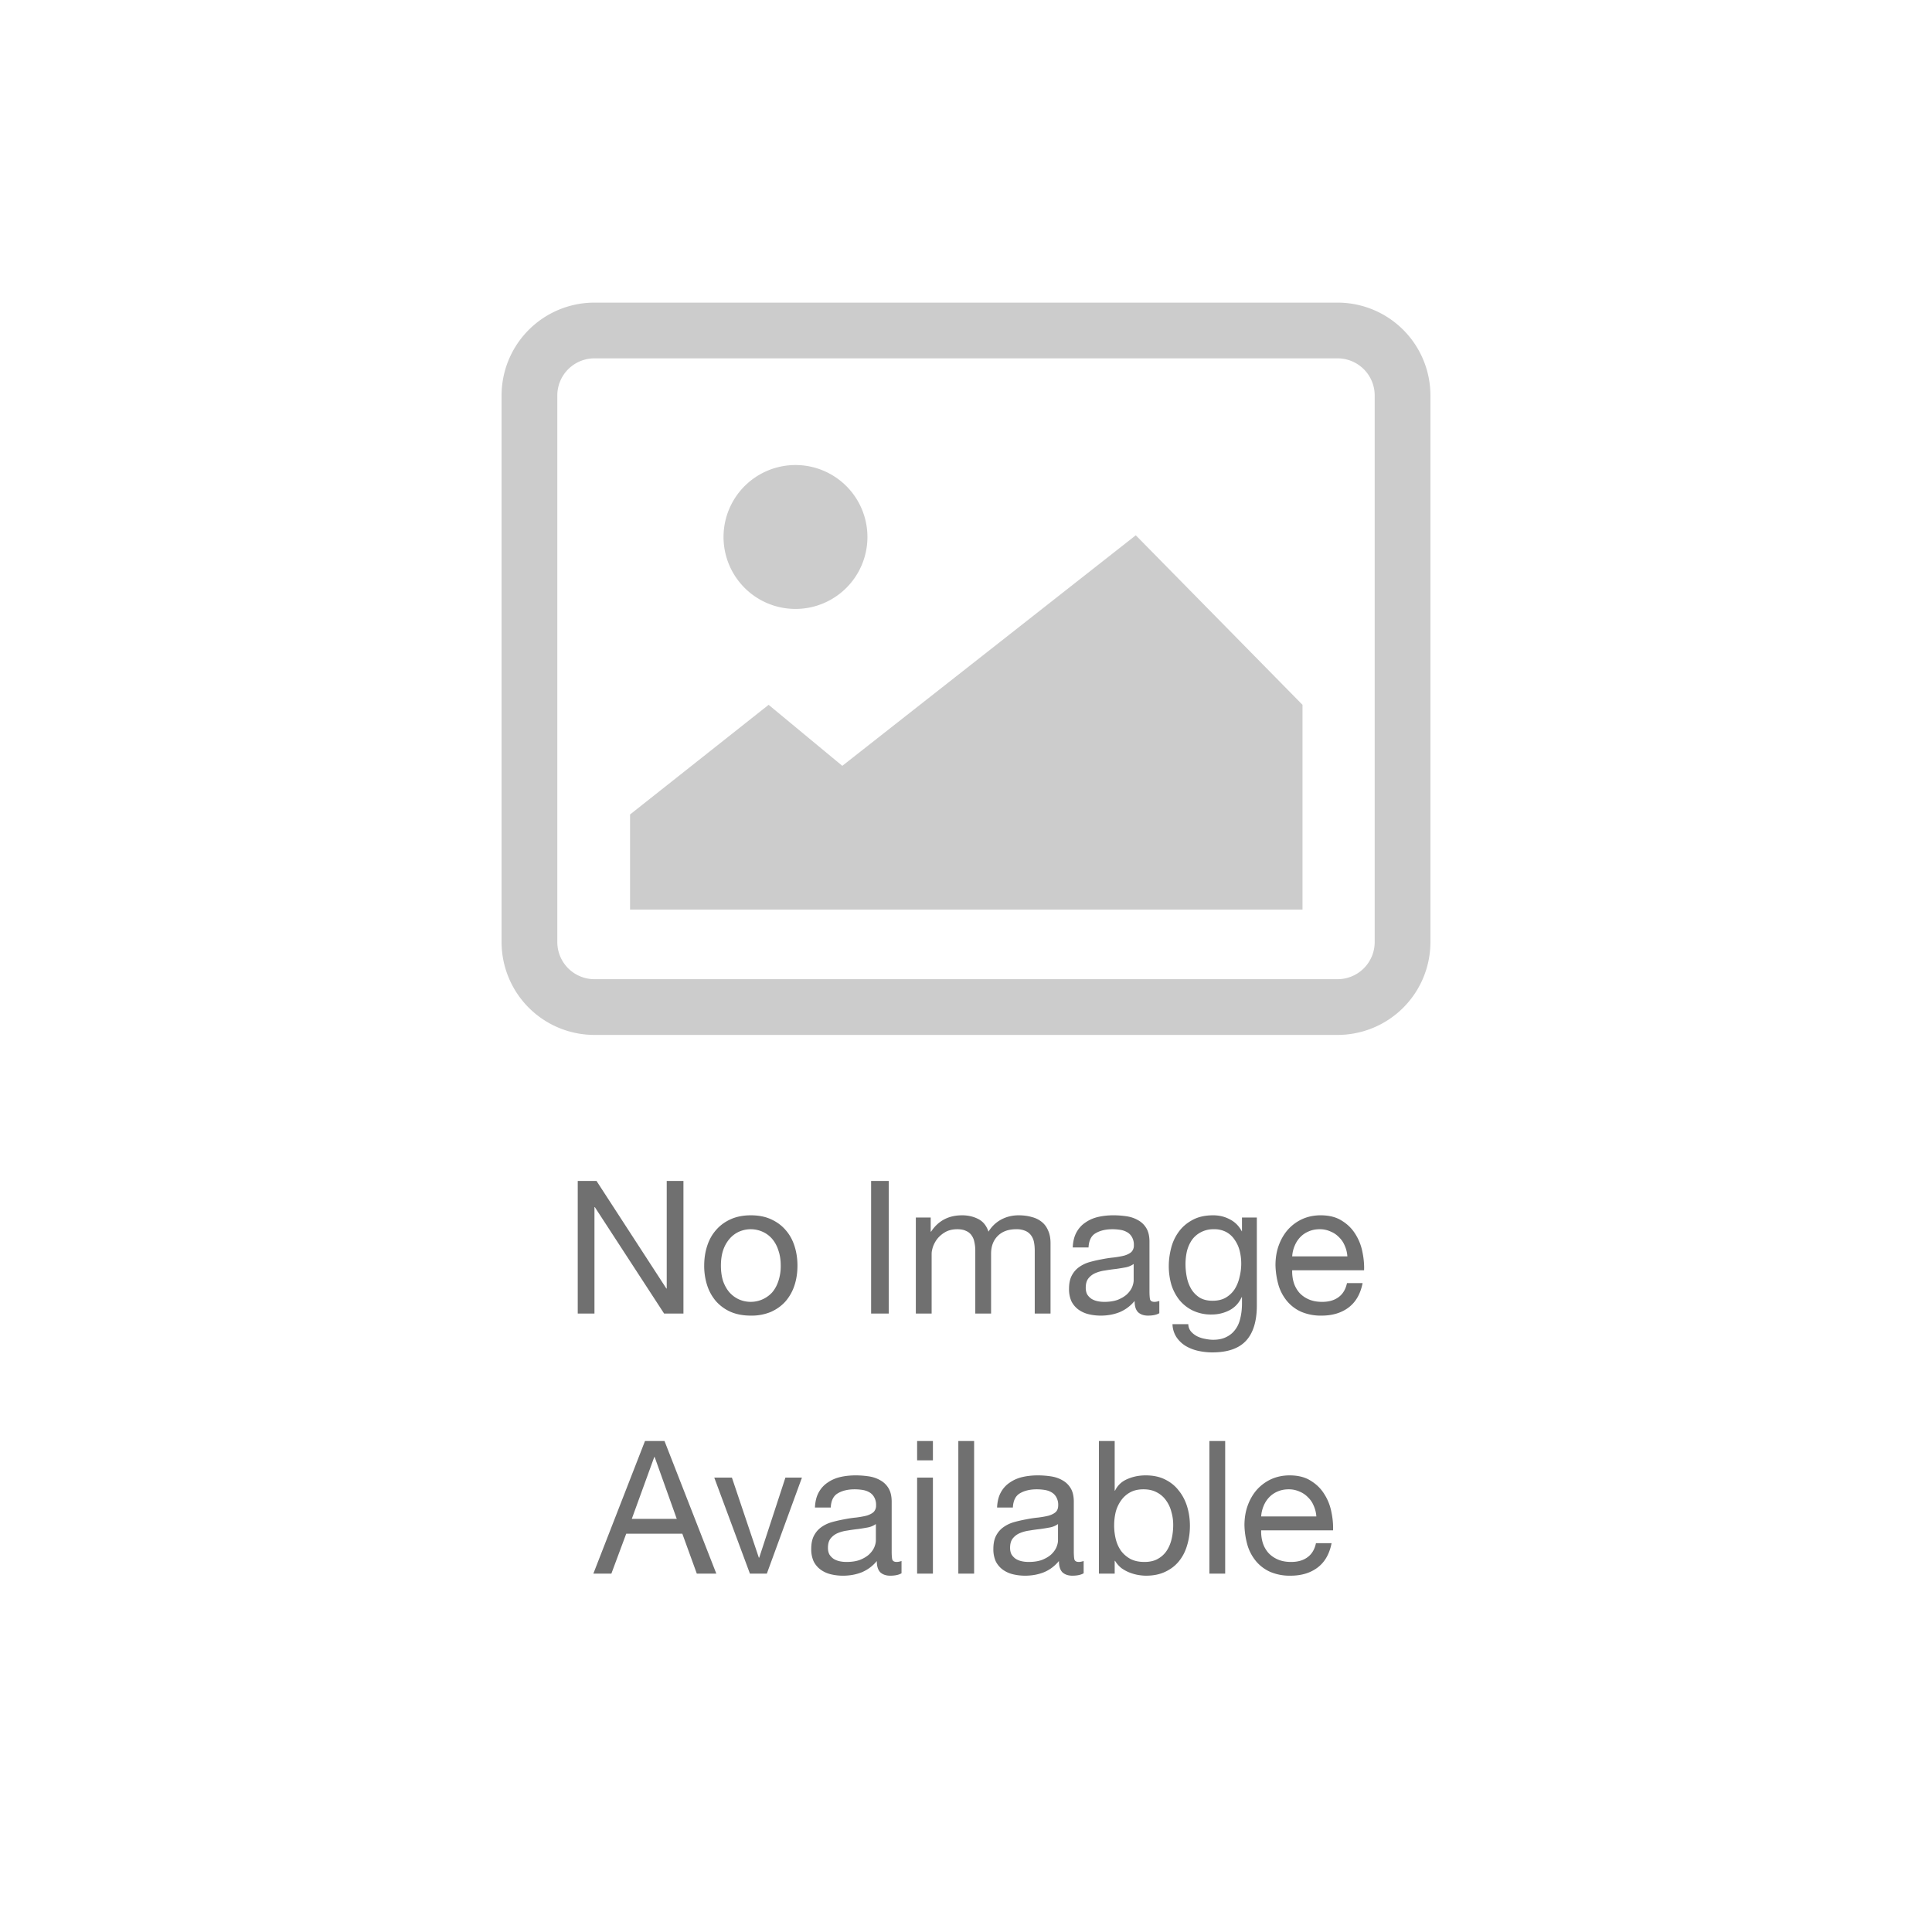 <svg xmlns="http://www.w3.org/2000/svg" width="104" height="104" fill="none" viewBox="0 0 104 104">
  <path fill="#fff" d="M0 0h104v104H0z"/>
  <path fill="#CCC" fill-rule="evenodd" d="M72 19.29H32a2 2 0 0 0-2 2v29.42a2 2 0 0 0 2 2h40a2 2 0 0 0 2-2V21.29a2 2 0 0 0-2-2Zm-40-3a5 5 0 0 0-5 5v29.42a5 5 0 0 0 5 5h40a5 5 0 0 0 5-5V21.29a5 5 0 0 0-5-5H32Zm14.694 12.616a3.873 3.873 0 1 1-7.746 0 3.873 3.873 0 0 1 7.746 0ZM33.916 48.964v-5.12l7.459-5.903 3.966 3.284 15.799-12.41 8.974 9.126v11.023H33.916Z" clip-rule="evenodd"/>
  <path fill="#707070" d="M31.1 63.57h1.01l3.76 5.79h.02v-5.79h.9v7.14h-1.04l-3.73-5.73H32v5.73h-.9v-7.14Zm7.707 4.56c0 .313.04.593.12.84.087.24.203.443.35.61.146.16.316.283.51.37a1.567 1.567 0 0 0 1.77-.37c.146-.167.26-.37.34-.61a2.52 2.52 0 0 0 .13-.84c0-.313-.044-.59-.13-.83a1.736 1.736 0 0 0-.34-.62 1.458 1.458 0 0 0-.52-.38 1.567 1.567 0 0 0-1.25 0 1.48 1.48 0 0 0-.51.38 1.857 1.857 0 0 0-.35.62c-.08.24-.12.517-.12.83Zm-.9 0c0-.38.053-.733.16-1.06.106-.333.267-.62.48-.86.213-.247.477-.44.79-.58.313-.14.673-.21 1.08-.21.413 0 .773.07 1.08.21.313.14.577.333.79.58.213.24.373.527.48.86.106.327.16.68.16 1.06s-.053.733-.16 1.06a2.472 2.472 0 0 1-.48.86c-.213.24-.477.43-.79.57a2.7 2.7 0 0 1-1.08.2c-.407 0-.767-.067-1.08-.2a2.29 2.29 0 0 1-.79-.57 2.47 2.47 0 0 1-.48-.86 3.395 3.395 0 0 1-.16-1.06Zm8.985-4.56h.95v7.14h-.95v-7.14Zm2.408 1.97h.8v.76h.02c.387-.587.944-.88 1.67-.88.32 0 .61.067.87.2s.444.36.55.68c.173-.28.4-.497.68-.65.287-.153.6-.23.94-.23.26 0 .494.03.7.09.213.053.393.14.54.26.154.12.27.277.35.47.087.187.13.413.13.68v3.79h-.85v-3.39c0-.16-.013-.31-.04-.45a.878.878 0 0 0-.15-.36.728.728 0 0 0-.31-.25 1.177 1.177 0 0 0-.5-.09c-.42 0-.75.12-.99.36s-.36.56-.36.96v3.22h-.85v-3.39c0-.167-.017-.32-.05-.46a.878.878 0 0 0-.15-.36.67.67 0 0 0-.3-.24c-.12-.06-.276-.09-.47-.09-.247 0-.46.05-.64.15-.173.1-.316.22-.43.36a1.57 1.57 0 0 0-.24.44c-.047.147-.07.27-.07.37v3.22h-.85v-5.17Zm13.106 5.15c-.147.087-.35.13-.61.13-.22 0-.397-.06-.53-.18-.127-.127-.19-.33-.19-.61a2.07 2.07 0 0 1-.82.61c-.307.12-.64.18-1 .18-.234 0-.457-.027-.67-.08a1.55 1.55 0 0 1-.54-.25 1.257 1.257 0 0 1-.37-.44 1.582 1.582 0 0 1-.13-.67c0-.293.05-.533.15-.72.1-.187.23-.337.39-.45.166-.12.353-.21.56-.27.213-.06.43-.11.65-.15.233-.047.453-.08.66-.1.213-.027.4-.06.56-.1.16-.047.286-.11.38-.19a.482.482 0 0 0 .14-.37.817.817 0 0 0-.11-.45.674.674 0 0 0-.27-.26 1.05 1.05 0 0 0-.37-.12 2.692 2.692 0 0 0-.4-.03c-.36 0-.66.07-.9.21-.24.133-.37.39-.39.77h-.85c.013-.32.08-.59.2-.81.12-.22.28-.397.48-.53.2-.14.426-.24.68-.3.26-.06.536-.09.83-.09.233 0 .463.017.69.05.233.033.443.103.63.21.186.1.336.243.45.43.113.187.17.43.17.73v2.66c0 .2.01.347.03.44.026.093.106.14.24.14.073 0 .16-.017.26-.05v.66Zm-1.38-2.65a1.11 1.11 0 0 1-.42.18c-.174.033-.357.063-.55.09-.187.02-.377.047-.57.08a1.98 1.98 0 0 0-.52.14.967.967 0 0 0-.38.29c-.094.12-.14.287-.14.5 0 .14.026.26.08.36.06.093.133.17.22.23.093.06.2.103.32.13.12.027.246.04.38.04.28 0 .52-.037.72-.11.2-.08.363-.177.49-.29.126-.12.22-.247.28-.38.06-.14.09-.27.09-.39v-.87Zm6.63 2.23c0 .847-.193 1.48-.58 1.9-.386.42-.993.63-1.82.63a3.59 3.59 0 0 1-.74-.08 2.322 2.322 0 0 1-.68-.26c-.2-.12-.366-.277-.5-.47a1.337 1.337 0 0 1-.22-.71h.85a.646.646 0 0 0 .14.39c.094.107.204.193.33.26.134.067.277.113.43.14.154.033.3.05.44.05.28 0 .517-.05.71-.15a1.26 1.26 0 0 0 .48-.4c.127-.167.217-.37.27-.61.06-.24.09-.503.09-.79v-.34h-.02c-.146.32-.37.557-.67.71-.293.147-.606.22-.94.22a2.28 2.28 0 0 1-1.01-.21 2.143 2.143 0 0 1-.72-.56 2.54 2.54 0 0 1-.44-.83 3.59 3.59 0 0 1-.14-1.01c0-.307.04-.62.12-.94.08-.327.214-.62.4-.88.187-.267.434-.483.74-.65.307-.173.684-.26 1.13-.26.327 0 .627.073.9.22.274.14.487.353.64.64h.01v-.74h.8v4.73Zm-2.38-.25c.28 0 .517-.057.71-.17.2-.12.36-.273.48-.46.12-.193.207-.41.26-.65.06-.24.09-.48.09-.72 0-.227-.026-.45-.08-.67a1.75 1.75 0 0 0-.26-.59 1.265 1.265 0 0 0-.45-.43 1.35 1.35 0 0 0-.68-.16 1.43 1.43 0 0 0-.7.16 1.36 1.36 0 0 0-.48.41 1.89 1.89 0 0 0-.27.6c-.053.227-.08.463-.08.71 0 .233.024.467.07.7.047.233.127.447.24.64.114.187.264.34.45.46.187.113.42.17.7.17Zm7.253-2.39c-.013-.2-.06-.39-.14-.57a1.303 1.303 0 0 0-.31-.46 1.303 1.303 0 0 0-.46-.31 1.367 1.367 0 0 0-.58-.12c-.22 0-.42.04-.6.12a1.326 1.326 0 0 0-.45.31c-.127.133-.227.29-.3.47-.073.173-.117.36-.13.56h2.97Zm.82 1.44c-.114.58-.364 1.017-.75 1.31-.387.293-.874.44-1.46.44a2.7 2.7 0 0 1-1.08-.2 2.13 2.13 0 0 1-.76-.56 2.441 2.441 0 0 1-.47-.86 4.292 4.292 0 0 1-.17-1.09c0-.393.06-.753.18-1.08.12-.327.287-.61.5-.85.22-.24.477-.427.77-.56.3-.133.627-.2.98-.2.46 0 .84.097 1.14.29.306.187.55.427.73.72.186.293.313.613.38.96.073.347.103.677.09.99h-3.87c-.007.227.02.443.08.65.06.2.157.38.29.54.133.153.303.277.51.37.207.093.45.14.73.14.36 0 .653-.083.88-.25.233-.167.386-.42.46-.76h.84ZM34.01 81.76h2.42l-1.19-3.33h-.02l-1.21 3.33Zm.71-4.19h1.05l2.79 7.14h-1.05l-.78-2.15h-3.02l-.8 2.15h-.97l2.78-7.14Zm6.559 7.14h-.91l-1.92-5.17h.95l1.45 4.31h.02l1.41-4.31h.89l-1.89 5.17Zm7.25-.02c-.147.087-.35.13-.61.13-.22 0-.397-.06-.53-.18-.127-.127-.19-.33-.19-.61a2.07 2.07 0 0 1-.82.61c-.307.12-.64.18-1 .18-.234 0-.457-.027-.67-.08a1.548 1.548 0 0 1-.54-.25 1.256 1.256 0 0 1-.37-.44 1.58 1.58 0 0 1-.13-.67c0-.293.05-.533.15-.72.1-.187.23-.337.39-.45.166-.12.353-.21.56-.27.213-.06.43-.11.65-.15.233-.047.453-.08.66-.1.213-.027.4-.06.56-.1.16-.047.286-.11.38-.19a.482.482 0 0 0 .14-.37.818.818 0 0 0-.11-.45.675.675 0 0 0-.27-.26c-.107-.06-.23-.1-.37-.12a2.693 2.693 0 0 0-.4-.03c-.36 0-.66.07-.9.21-.24.133-.37.39-.39.77h-.85c.013-.32.08-.59.2-.81.12-.22.28-.397.48-.53.2-.14.426-.24.68-.3.26-.06.536-.09.83-.09.233 0 .463.017.69.05.233.033.443.103.63.21.186.1.336.243.45.43.113.187.17.43.17.73v2.66c0 .2.01.347.03.44.026.093.106.14.24.14.073 0 .16-.017.26-.05v.66Zm-1.38-2.65a1.11 1.11 0 0 1-.42.18c-.174.033-.357.063-.55.09-.187.02-.377.047-.57.08a1.978 1.978 0 0 0-.52.14.967.967 0 0 0-.38.29c-.094.12-.14.287-.14.5 0 .14.026.26.08.36.06.093.133.17.22.23.093.06.2.103.32.13.12.027.246.04.38.04.28 0 .52-.037.72-.11.2-.08.363-.177.49-.29.126-.12.22-.247.28-.38.06-.14.09-.27.09-.39v-.87Zm3.07-3.43h-.85v-1.04h.85v1.04Zm-.85.93h.85v5.17h-.85v-5.17Zm2.218-1.97h.85v7.14h-.85v-7.14Zm6.746 7.12c-.146.087-.35.13-.61.13-.22 0-.396-.06-.53-.18-.126-.127-.19-.33-.19-.61-.233.28-.506.483-.82.61-.306.12-.64.18-1 .18-.233 0-.456-.027-.67-.08a1.548 1.548 0 0 1-.54-.25 1.255 1.255 0 0 1-.37-.44 1.58 1.58 0 0 1-.13-.67c0-.293.05-.533.15-.72.1-.187.23-.337.39-.45.167-.12.354-.21.56-.27.214-.06.43-.11.65-.15.234-.047.454-.08.66-.1.214-.027.4-.06.56-.1.16-.047.287-.11.38-.19.094-.087.14-.21.14-.37a.818.818 0 0 0-.11-.45.675.675 0 0 0-.27-.26c-.106-.06-.23-.1-.37-.12a2.694 2.694 0 0 0-.4-.03c-.36 0-.66.07-.9.21-.24.133-.37.39-.39.77h-.85c.014-.32.08-.59.2-.81.12-.22.28-.397.48-.53.2-.14.427-.24.68-.3.26-.06.537-.09.83-.09.234 0 .464.017.69.05.234.033.444.103.63.21.187.1.337.243.45.43.114.187.17.43.17.73v2.66c0 .2.01.347.03.44.027.093.107.14.24.14.074 0 .16-.017.26-.05v.66Zm-1.38-2.65a1.11 1.11 0 0 1-.42.18 10.64 10.64 0 0 1-.55.09 9.39 9.39 0 0 0-.57.08 1.977 1.977 0 0 0-.52.14.966.966 0 0 0-.38.29c-.093.12-.14.287-.14.5 0 .14.027.26.08.36a.82.82 0 0 0 .22.23c.094.06.2.103.32.13.12.027.247.04.38.04.28 0 .52-.037.72-.11.2-.08.364-.177.49-.29.127-.12.22-.247.28-.38.06-.14.09-.27.09-.39v-.87Zm2.201-4.47h.85v2.67h.02c.14-.287.36-.493.66-.62.3-.133.63-.2.99-.2.4 0 .747.073 1.04.22.3.147.547.347.74.6.2.247.35.533.45.86.1.327.15.673.15 1.04s-.05.713-.15 1.04c-.093.327-.24.613-.44.86-.193.24-.44.43-.74.57-.293.14-.636.21-1.03.21a2.64 2.64 0 0 1-.43-.04 2.38 2.38 0 0 1-.46-.13c-.153-.06-.3-.14-.44-.24a1.478 1.478 0 0 1-.34-.39h-.02v.69h-.85v-7.14Zm4 4.51c0-.24-.033-.473-.1-.7a1.771 1.771 0 0 0-.29-.62 1.366 1.366 0 0 0-.5-.43c-.2-.107-.436-.16-.71-.16-.286 0-.53.057-.73.17a1.44 1.44 0 0 0-.49.45 1.88 1.88 0 0 0-.28.62 3.172 3.172 0 0 0 .01 1.45c.06.233.154.44.28.62.134.18.304.327.51.44.207.107.457.16.75.16.294 0 .537-.057.73-.17.2-.113.36-.263.48-.45s.207-.4.26-.64c.054-.24.08-.487.08-.74Zm1.948-4.51h.85v7.14h-.85v-7.14Zm5.757 4.06c-.013-.2-.06-.39-.14-.57a1.304 1.304 0 0 0-.31-.46 1.304 1.304 0 0 0-.46-.31 1.368 1.368 0 0 0-.58-.12c-.22 0-.42.04-.6.12a1.326 1.326 0 0 0-.45.31 1.49 1.49 0 0 0-.3.47 1.72 1.72 0 0 0-.13.56h2.97Zm.82 1.44c-.113.58-.363 1.017-.75 1.31-.387.293-.873.44-1.46.44a2.7 2.7 0 0 1-1.08-.2 2.13 2.13 0 0 1-.76-.56 2.44 2.44 0 0 1-.47-.86 4.288 4.288 0 0 1-.17-1.09c0-.393.06-.753.18-1.08.12-.327.287-.61.5-.85.22-.24.477-.427.77-.56.3-.133.627-.2.98-.2.46 0 .84.097 1.14.29.307.187.55.427.73.72.187.293.313.613.38.96.073.347.103.677.09.99h-3.87c-.007.227.02.443.08.65.06.2.157.38.29.54.133.153.303.277.51.37.207.093.45.14.73.14.36 0 .653-.083.88-.25.233-.167.387-.42.46-.76h.84Z"/>
</svg>
